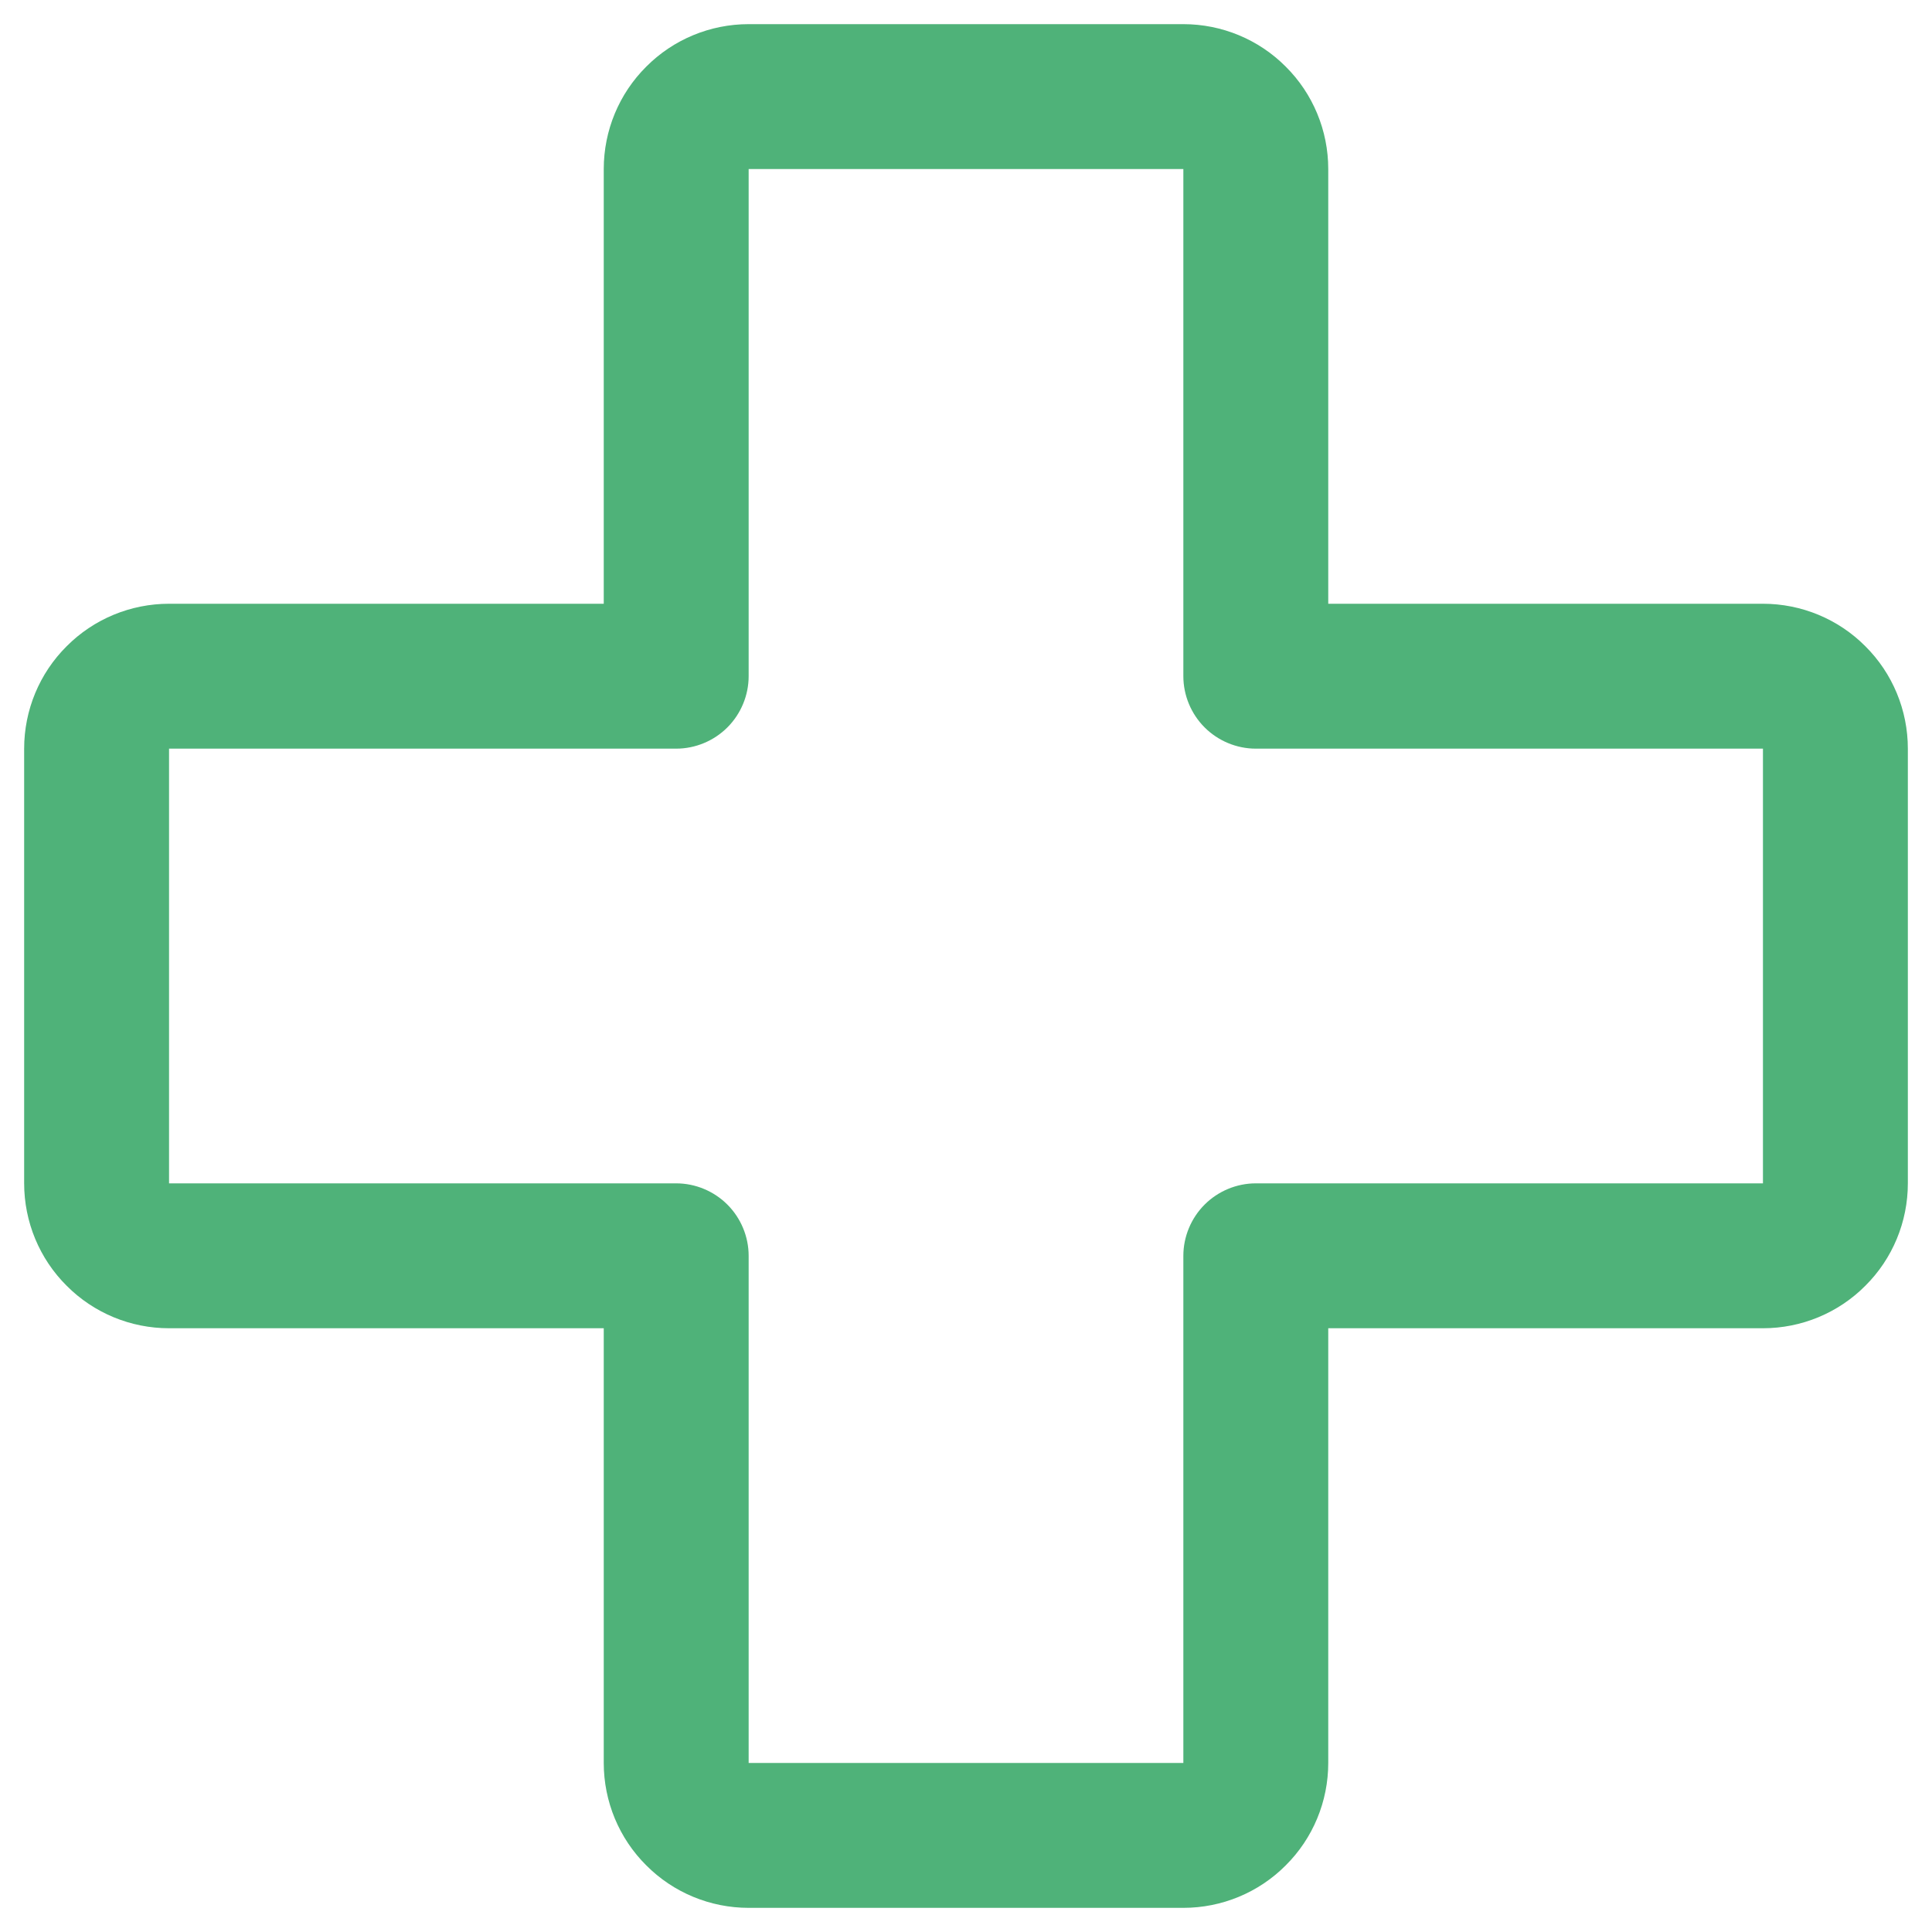 <svg width="10" height="10" viewBox="0 0 10 10" fill="none" xmlns="http://www.w3.org/2000/svg">
<path d="M9.125 3.125H6.875V0.875C6.875 0.676 6.796 0.485 6.655 0.345C6.515 0.204 6.324 0.125 6.125 0.125H3.875C3.676 0.125 3.485 0.204 3.345 0.345C3.204 0.485 3.125 0.676 3.125 0.875V3.125H0.875C0.676 3.125 0.485 3.204 0.345 3.345C0.204 3.485 0.125 3.676 0.125 3.875V6.125C0.125 6.324 0.204 6.515 0.345 6.655C0.485 6.796 0.676 6.875 0.875 6.875H3.125V9.125C3.125 9.324 3.204 9.515 3.345 9.655C3.485 9.796 3.676 9.875 3.875 9.875H6.125C6.324 9.875 6.515 9.796 6.655 9.655C6.796 9.515 6.875 9.324 6.875 9.125V6.875H9.125C9.324 6.875 9.515 6.796 9.655 6.655C9.796 6.515 9.875 6.324 9.875 6.125V3.875C9.875 3.676 9.796 3.485 9.655 3.345C9.515 3.204 9.324 3.125 9.125 3.125ZM9.125 6.125H6.5C6.401 6.125 6.305 6.165 6.235 6.235C6.165 6.305 6.125 6.401 6.125 6.5V9.125H3.875V6.5C3.875 6.401 3.835 6.305 3.765 6.235C3.695 6.165 3.599 6.125 3.5 6.125H0.875V3.875H3.5C3.599 3.875 3.695 3.835 3.765 3.765C3.835 3.695 3.875 3.599 3.875 3.5V0.875H6.125V3.5C6.125 3.599 6.165 3.695 6.235 3.765C6.305 3.835 6.401 3.875 6.5 3.875H9.125V6.125Z" fill="#4FB279"/>
</svg>
